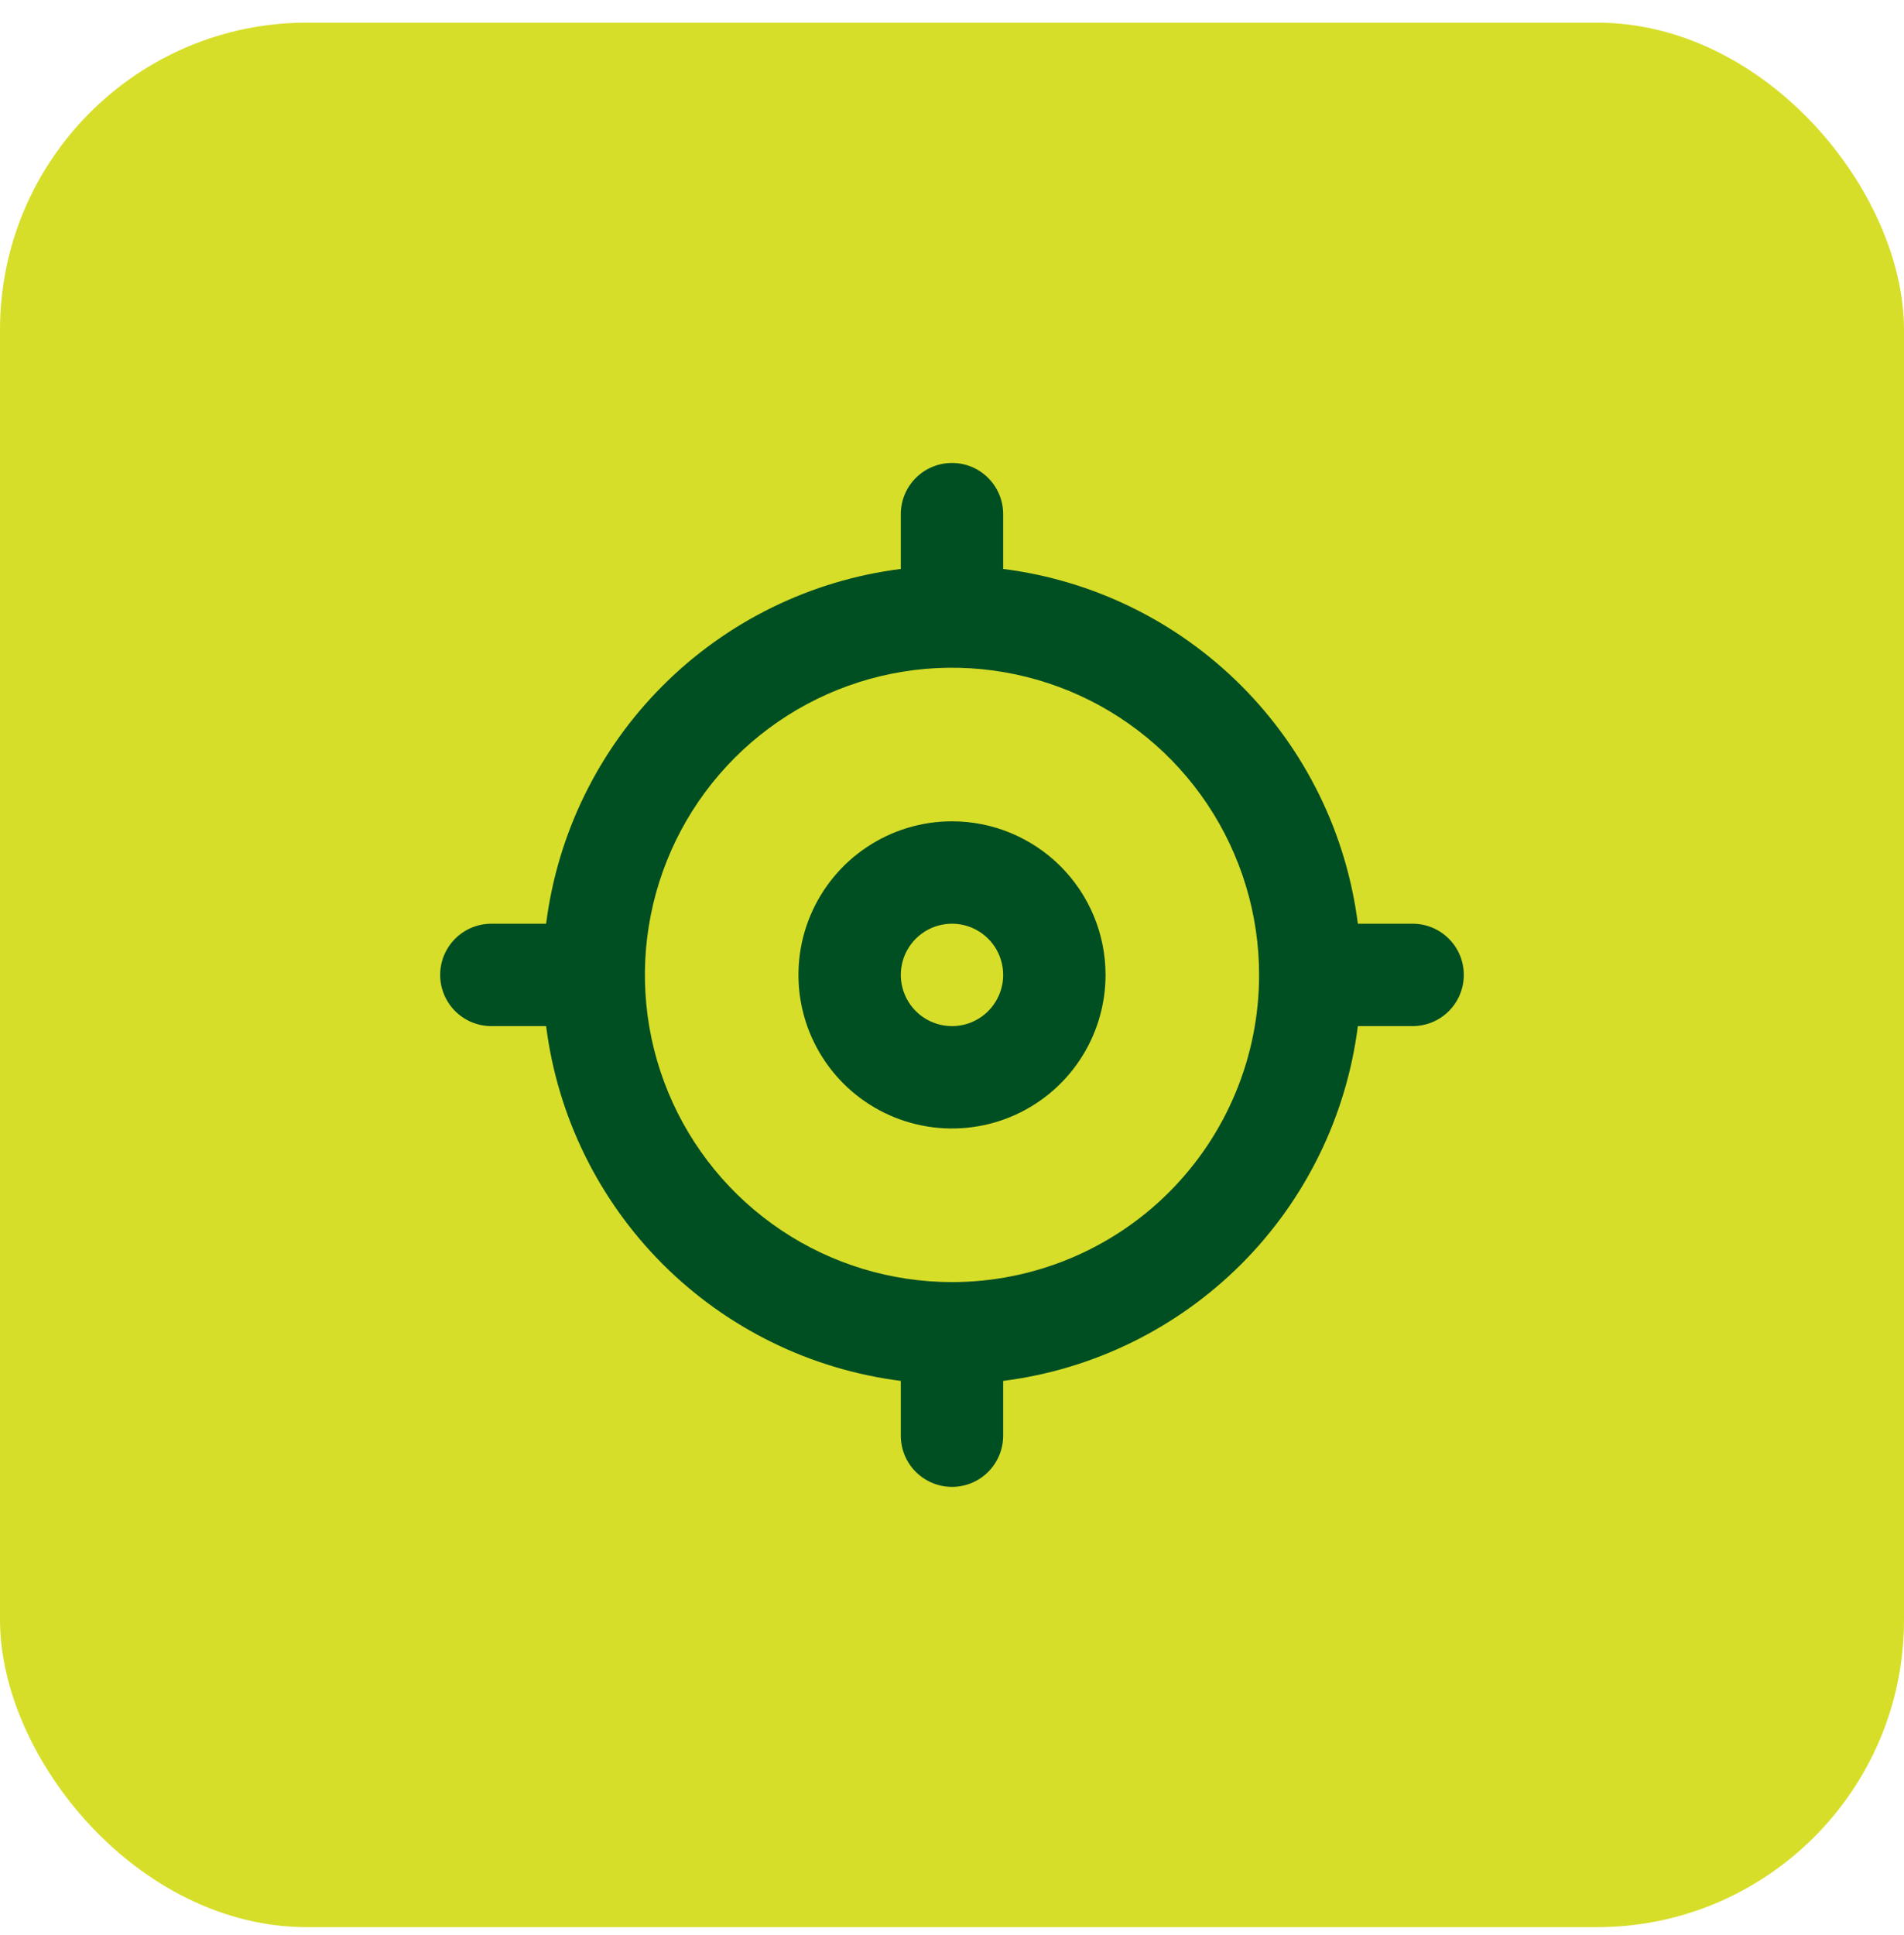 <svg xmlns="http://www.w3.org/2000/svg" width="62" height="63" viewBox="0 0 62 63" fill="none"><rect y="0.737" width="62" height="62" rx="10" fill="#D7DE29"></rect><path d="M31 26.737C30.011 26.737 29.044 27.03 28.222 27.58C27.4 28.129 26.759 28.91 26.38 29.824C26.002 30.737 25.903 31.743 26.096 32.713C26.289 33.683 26.765 34.574 27.464 35.273C28.163 35.972 29.054 36.448 30.024 36.641C30.994 36.834 32 36.735 32.913 36.357C33.827 35.978 34.608 35.337 35.157 34.515C35.706 33.693 36 32.726 36 31.737C36 30.411 35.473 29.139 34.535 28.202C33.597 27.264 32.326 26.737 31 26.737ZM31 33.404C30.67 33.404 30.348 33.306 30.074 33.123C29.8 32.94 29.586 32.68 29.46 32.375C29.334 32.071 29.301 31.735 29.365 31.412C29.429 31.089 29.588 30.792 29.821 30.559C30.054 30.326 30.351 30.167 30.674 30.103C30.998 30.038 31.333 30.071 31.637 30.197C31.942 30.324 32.202 30.537 32.386 30.811C32.569 31.085 32.666 31.408 32.666 31.737C32.666 32.179 32.491 32.603 32.178 32.916C31.866 33.228 31.442 33.404 31 33.404ZM46 30.071H44.216C43.844 27.137 42.508 24.411 40.417 22.32C38.326 20.229 35.6 18.892 32.666 18.521V16.737C32.666 16.295 32.491 15.871 32.178 15.559C31.866 15.246 31.442 15.071 31 15.071C30.558 15.071 30.134 15.246 29.821 15.559C29.509 15.871 29.333 16.295 29.333 16.737V18.521C26.4 18.892 23.673 20.229 21.582 22.32C19.491 24.411 18.155 27.137 17.783 30.071H16C15.558 30.071 15.134 30.246 14.821 30.559C14.509 30.871 14.333 31.295 14.333 31.737C14.333 32.179 14.509 32.603 14.821 32.916C15.134 33.228 15.558 33.404 16 33.404H17.783C18.155 36.337 19.491 39.064 21.582 41.155C23.673 43.245 26.4 44.582 29.333 44.954V46.737C29.333 47.179 29.509 47.603 29.821 47.916C30.134 48.228 30.558 48.404 31 48.404C31.442 48.404 31.866 48.228 32.178 47.916C32.491 47.603 32.666 47.179 32.666 46.737V44.954C35.6 44.582 38.326 43.245 40.417 41.155C42.508 39.064 43.844 36.337 44.216 33.404H46C46.442 33.404 46.866 33.228 47.178 32.916C47.491 32.603 47.666 32.179 47.666 31.737C47.666 31.295 47.491 30.871 47.178 30.559C46.866 30.246 46.442 30.071 46 30.071ZM31 41.737C29.022 41.737 27.088 41.151 25.444 40.052C23.799 38.953 22.518 37.391 21.761 35.564C21.004 33.737 20.806 31.726 21.192 29.786C21.578 27.846 22.53 26.065 23.929 24.666C25.327 23.268 27.109 22.315 29.049 21.929C30.989 21.544 32.999 21.742 34.827 22.498C36.654 23.255 38.216 24.537 39.314 26.181C40.413 27.826 41 29.759 41 31.737C41 34.389 39.946 36.933 38.071 38.808C36.195 40.684 33.652 41.737 31 41.737Z" fill="#004F22"></path></svg>